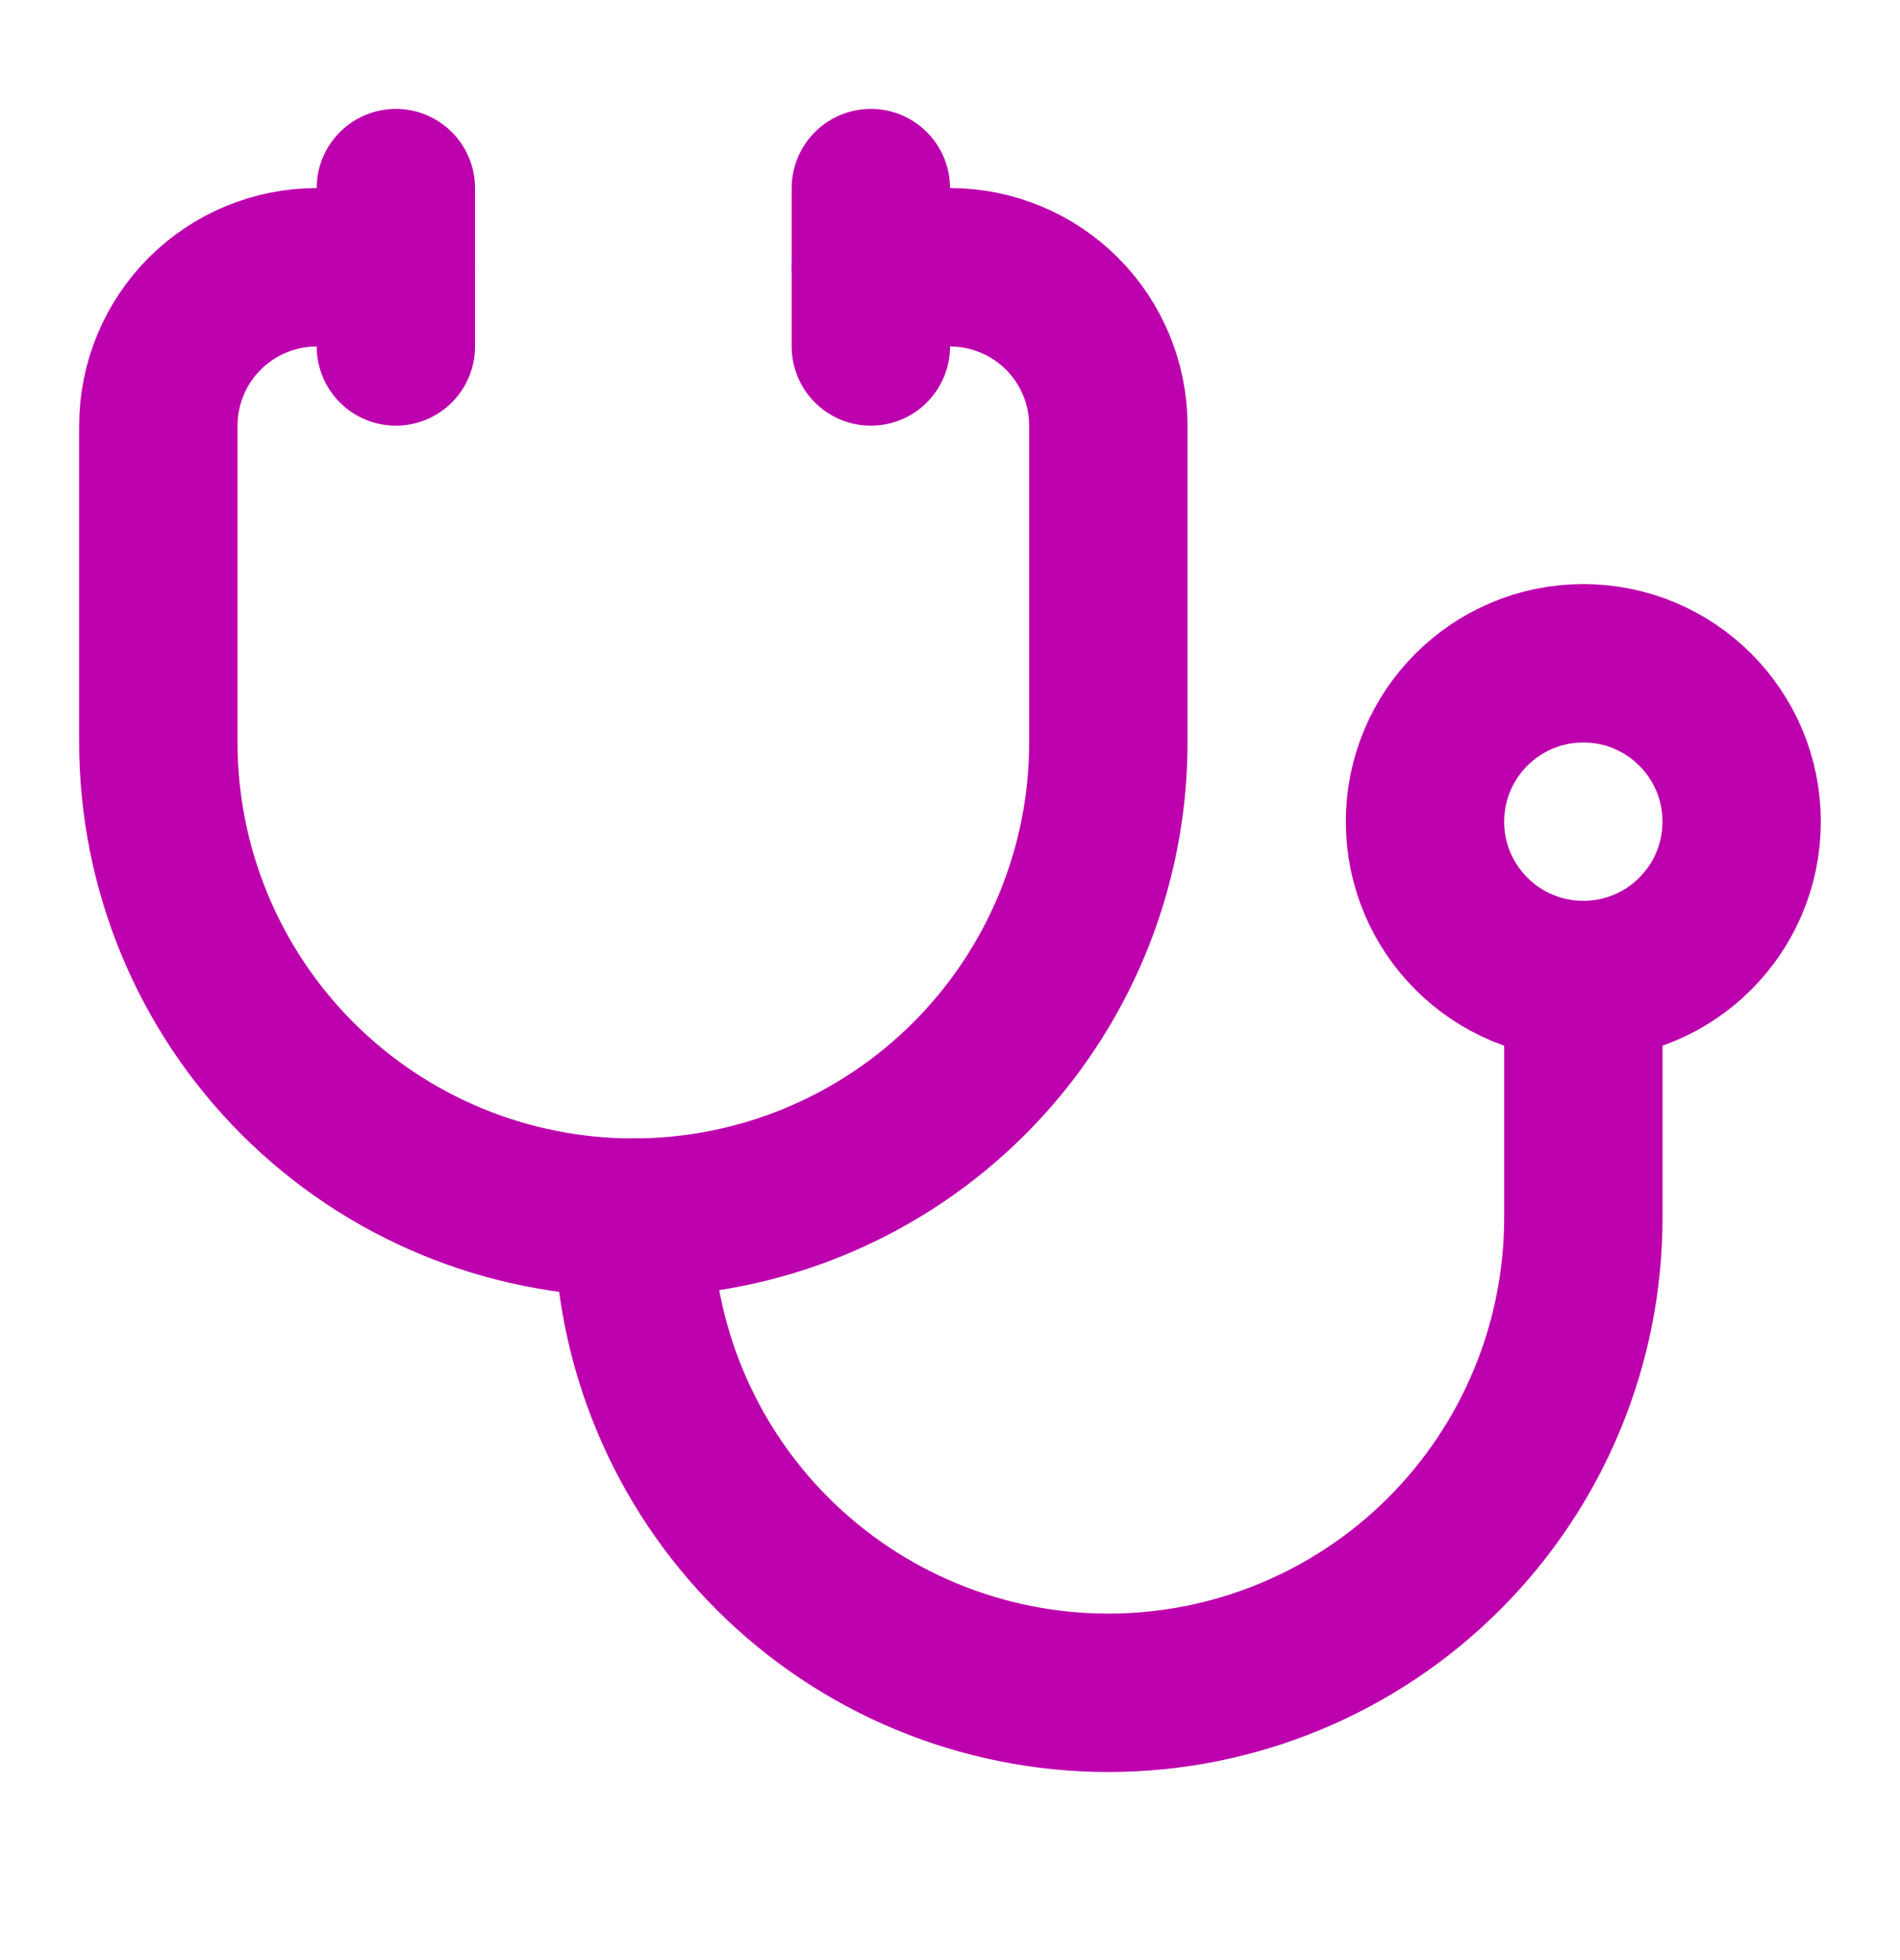 <svg width="32" height="33" viewBox="0 0 32 33" fill="none" xmlns="http://www.w3.org/2000/svg">
<path d="M14.667 3.167V5.833" stroke="#BD00AD" stroke-width="2.667" stroke-linecap="round" stroke-linejoin="round"/>
<path d="M6.667 3.167V5.833" stroke="#BD00AD" stroke-width="2.667" stroke-linecap="round" stroke-linejoin="round"/>
<path d="M6.667 4.5H5.334C4.626 4.5 3.948 4.781 3.448 5.281C2.948 5.781 2.667 6.459 2.667 7.167V12.5C2.667 14.622 3.51 16.657 5.01 18.157C6.51 19.657 8.545 20.5 10.667 20.5C12.789 20.5 14.824 19.657 16.324 18.157C17.824 16.657 18.667 14.622 18.667 12.5V7.167C18.667 6.459 18.386 5.781 17.886 5.281C17.386 4.781 16.708 4.5 16 4.5H14.667" stroke="#BD00AD" stroke-width="2.667" stroke-linecap="round" stroke-linejoin="round"/>
<path d="M10.667 20.5C10.667 22.622 11.51 24.657 13.01 26.157C14.51 27.657 16.545 28.5 18.667 28.5C20.789 28.5 22.824 27.657 24.324 26.157C25.824 24.657 26.667 22.622 26.667 20.5V16.5" stroke="#BD00AD" stroke-width="2.667" stroke-linecap="round" stroke-linejoin="round"/>
<path d="M26.667 16.5C28.139 16.5 29.333 15.306 29.333 13.833C29.333 12.361 28.139 11.167 26.667 11.167C25.194 11.167 24 12.361 24 13.833C24 15.306 25.194 16.5 26.667 16.5Z" stroke="#BD00AD" stroke-width="2.667" stroke-linecap="round" stroke-linejoin="round"/>
</svg>
